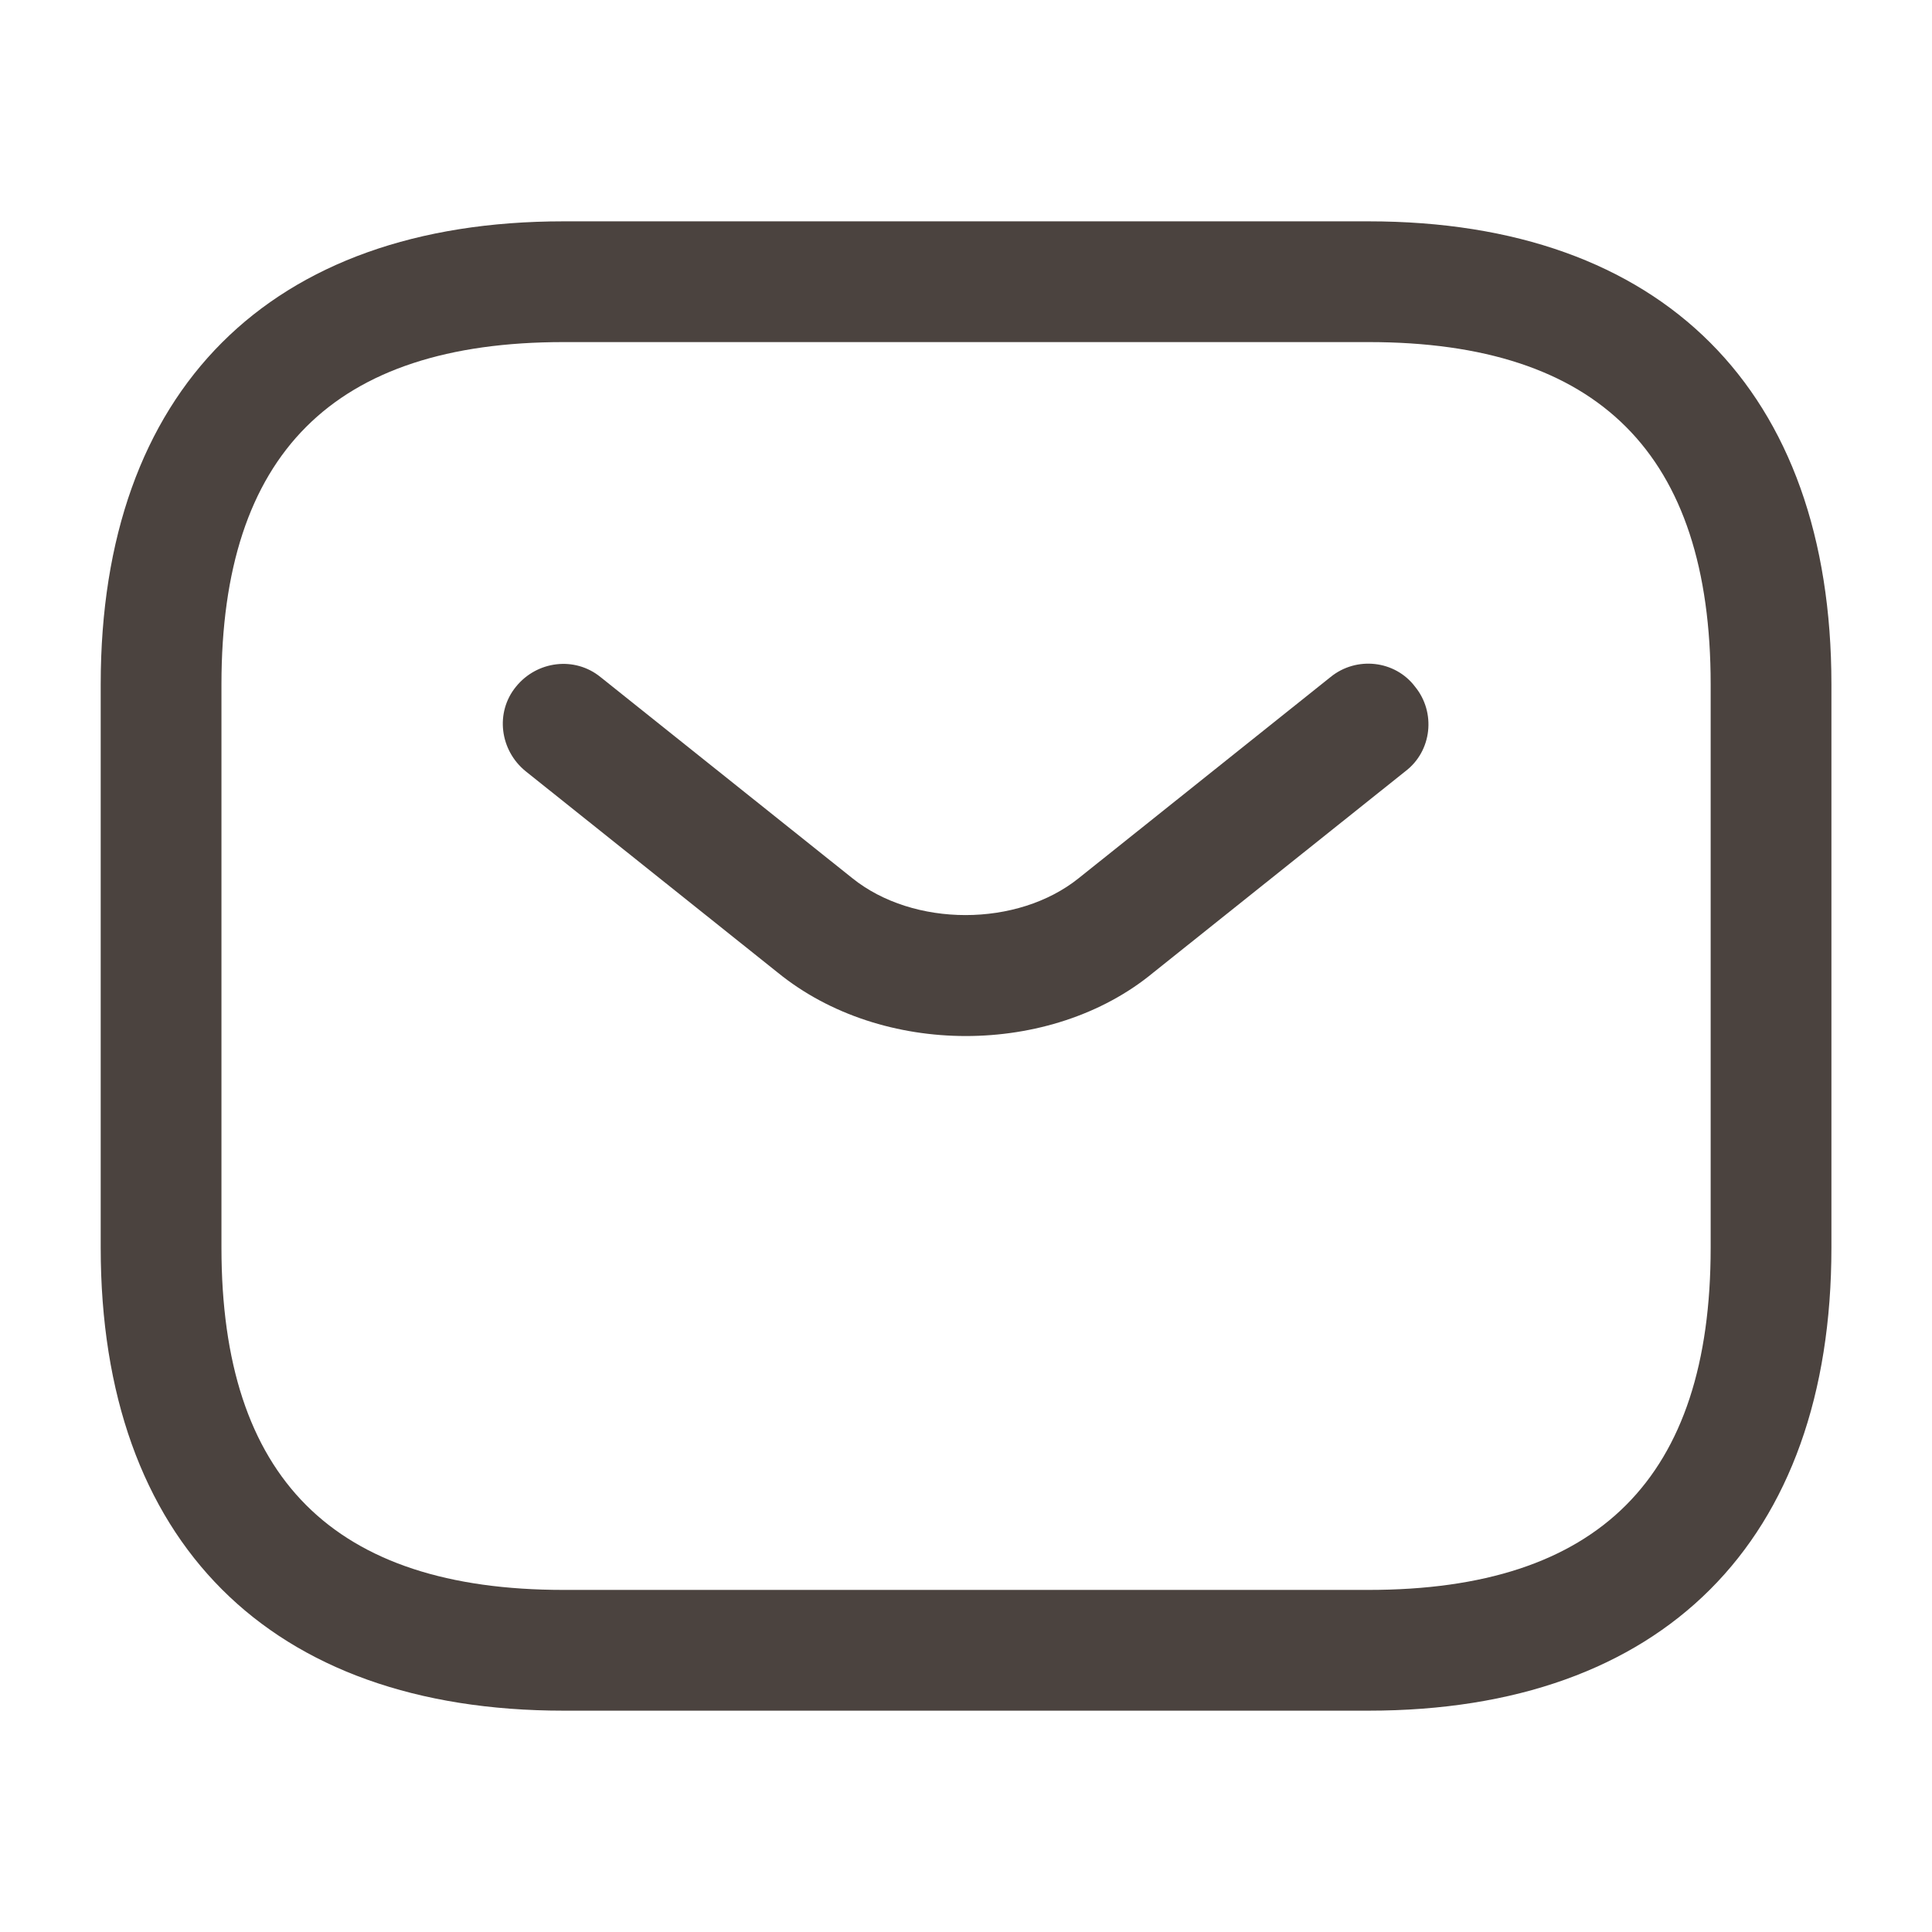 <svg width="16" height="16" viewBox="0 0 16 16" fill="none" xmlns="http://www.w3.org/2000/svg">
<path d="M11.334 14.167H4.667C2.234 14.167 0.834 12.767 0.834 10.333V5.667C0.834 3.233 2.234 1.833 4.667 1.833H11.334C13.767 1.833 15.167 3.233 15.167 5.667V10.333C15.167 12.767 13.767 14.167 11.334 14.167ZM4.667 2.833C2.761 2.833 1.834 3.76 1.834 5.667V10.333C1.834 12.24 2.761 13.167 4.667 13.167H11.334C13.241 13.167 14.167 12.24 14.167 10.333V5.667C14.167 3.76 13.241 2.833 11.334 2.833H4.667Z" fill="#4B433F"/>
<path d="M7.999 8.58C7.439 8.58 6.873 8.407 6.439 8.053L4.353 6.387C4.139 6.213 4.099 5.9 4.273 5.687C4.446 5.473 4.759 5.433 4.973 5.607L7.059 7.273C7.566 7.68 8.426 7.68 8.933 7.273L11.019 5.607C11.232 5.433 11.553 5.467 11.719 5.687C11.893 5.9 11.859 6.22 11.639 6.387L9.553 8.053C9.126 8.407 8.559 8.58 7.999 8.58Z" fill="#4B433F"/>
</svg>
